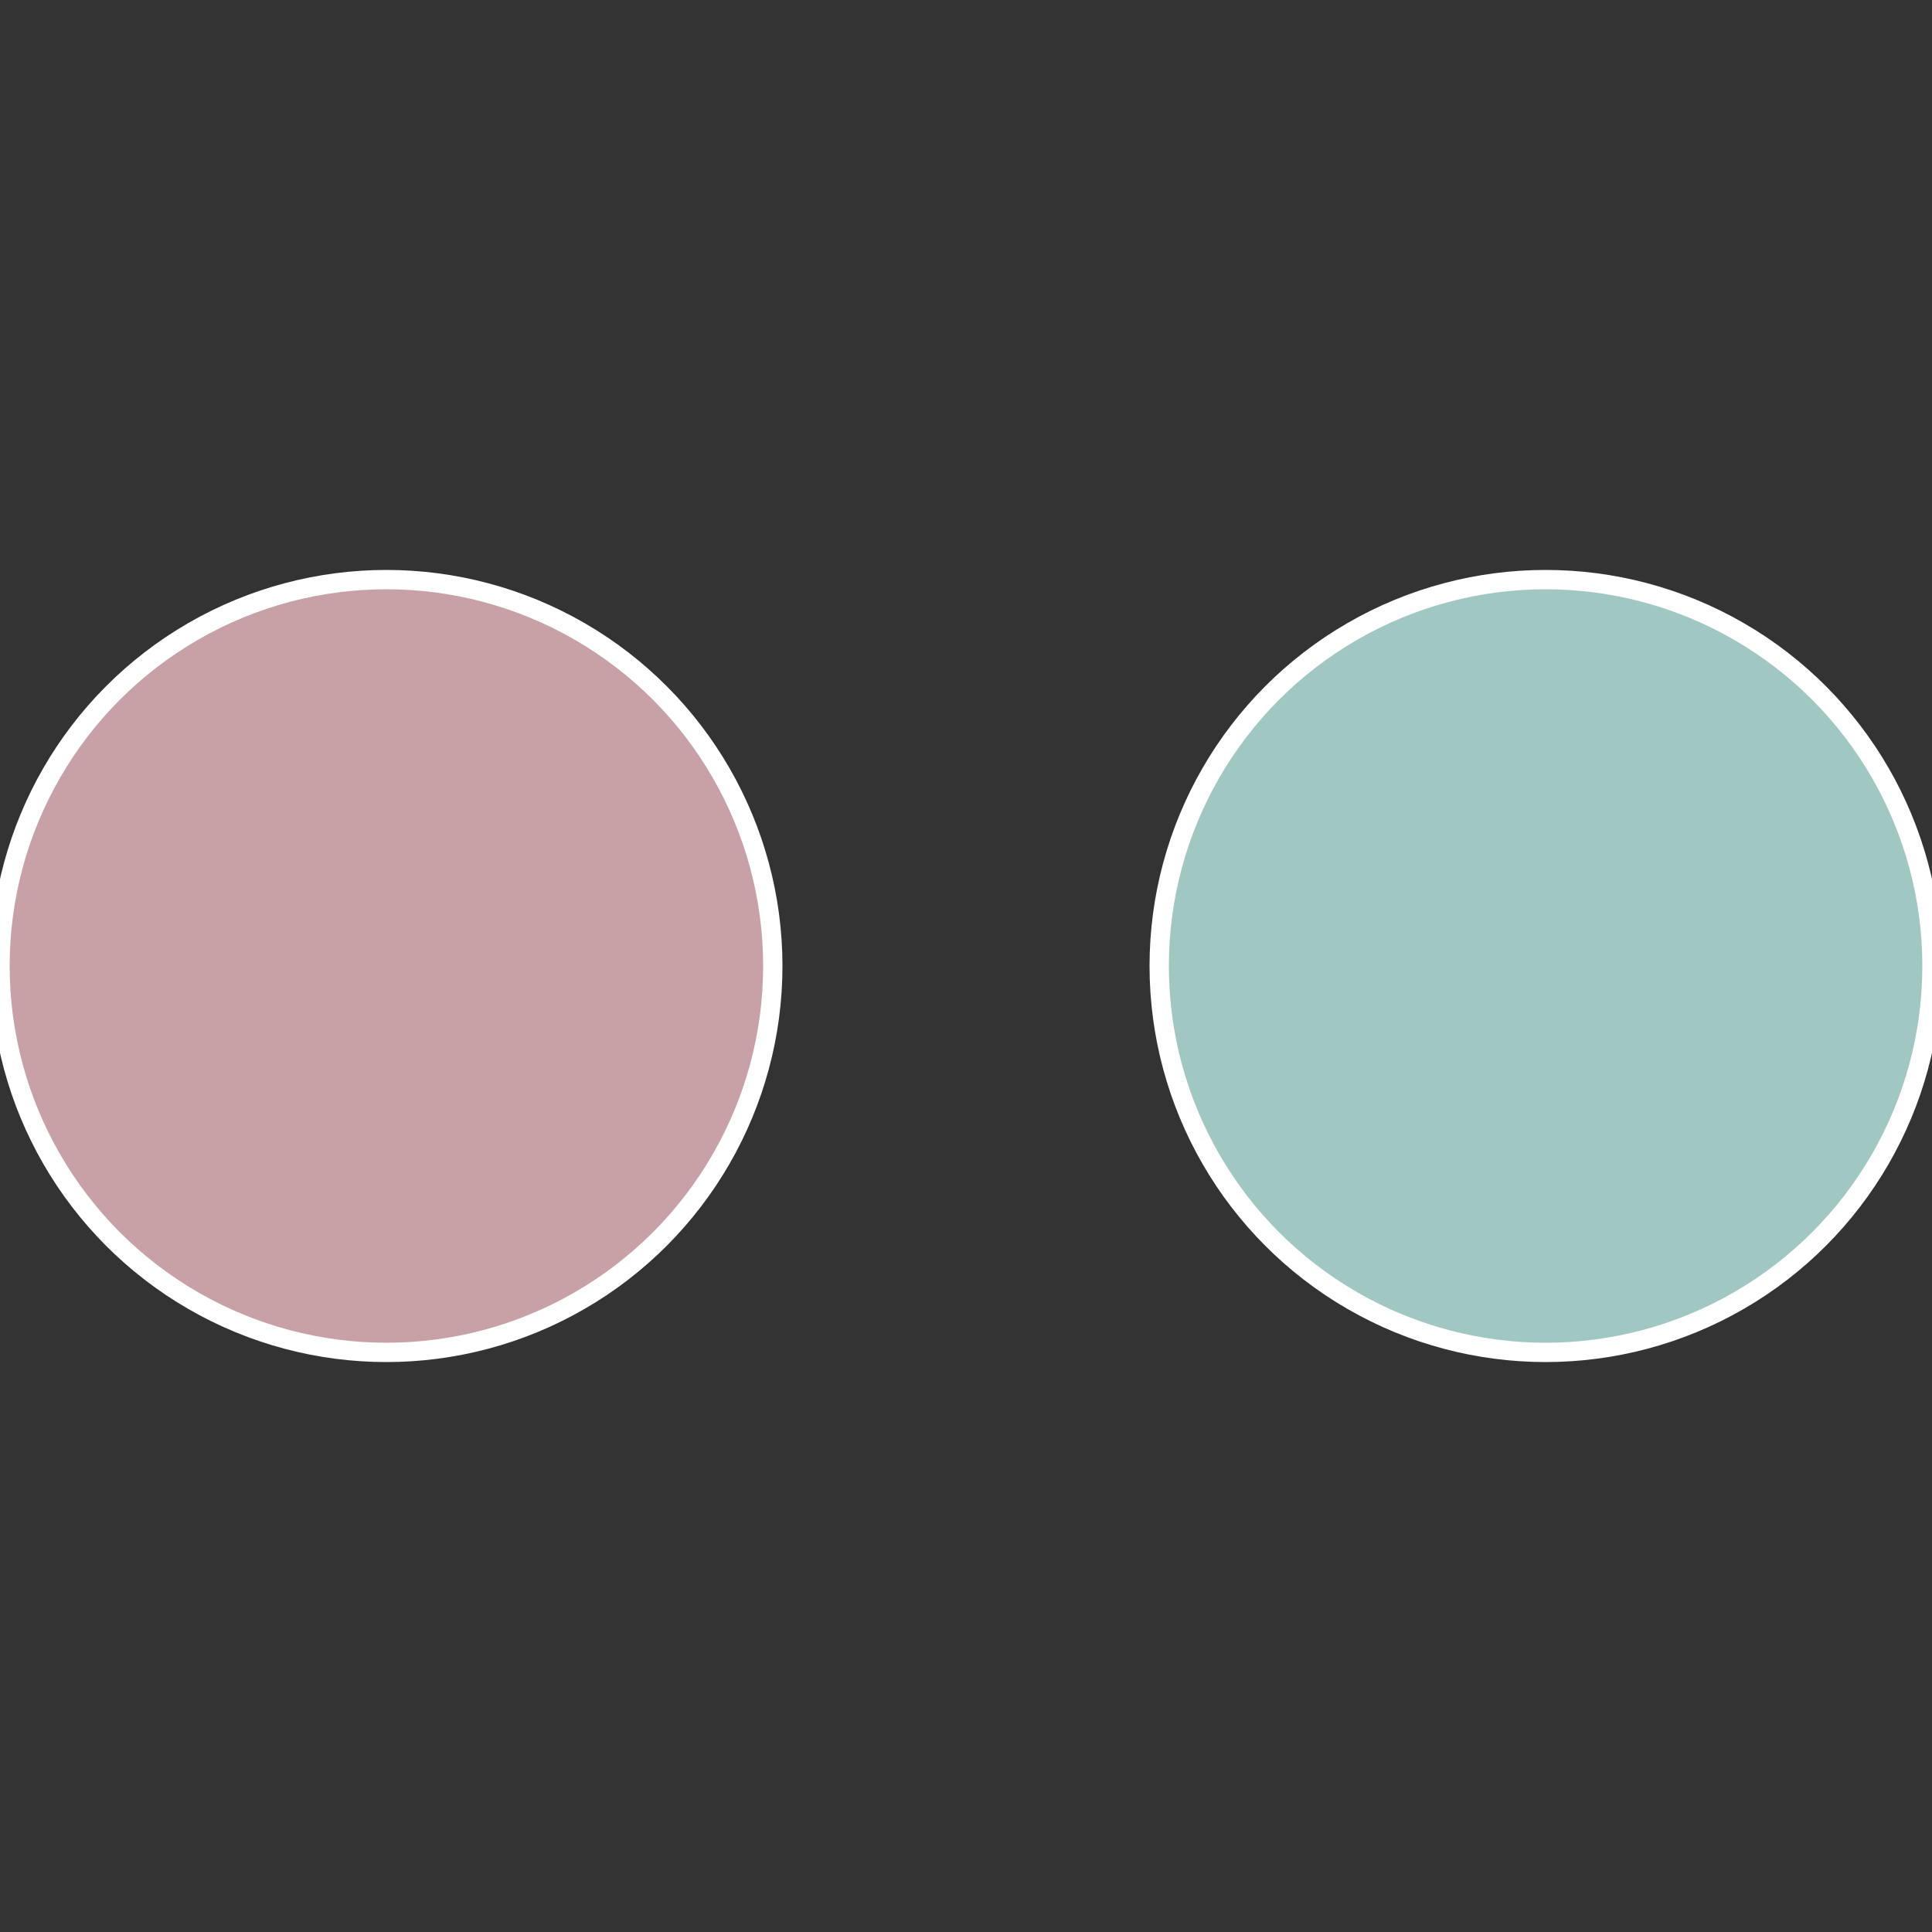 <?xml version="1.0" standalone="no"?>
<svg width="500" height="500" viewBox="-1 -1 2 2" xmlns="http://www.w3.org/2000/svg">
 
                <rect x="-1" y="-1" width="2" height="2" fill="#333333" stroke="none"/>
 
                <circle cx="0.6" cy="0" r="0.4" fill="#a1c7c3" stroke="#fff" stroke-width="1%" />
             
                <circle cx="-0.6" cy="7.3478807948841E-17" r="0.4" fill="#c7a1a5" stroke="#fff" stroke-width="1%" />
            </svg>
